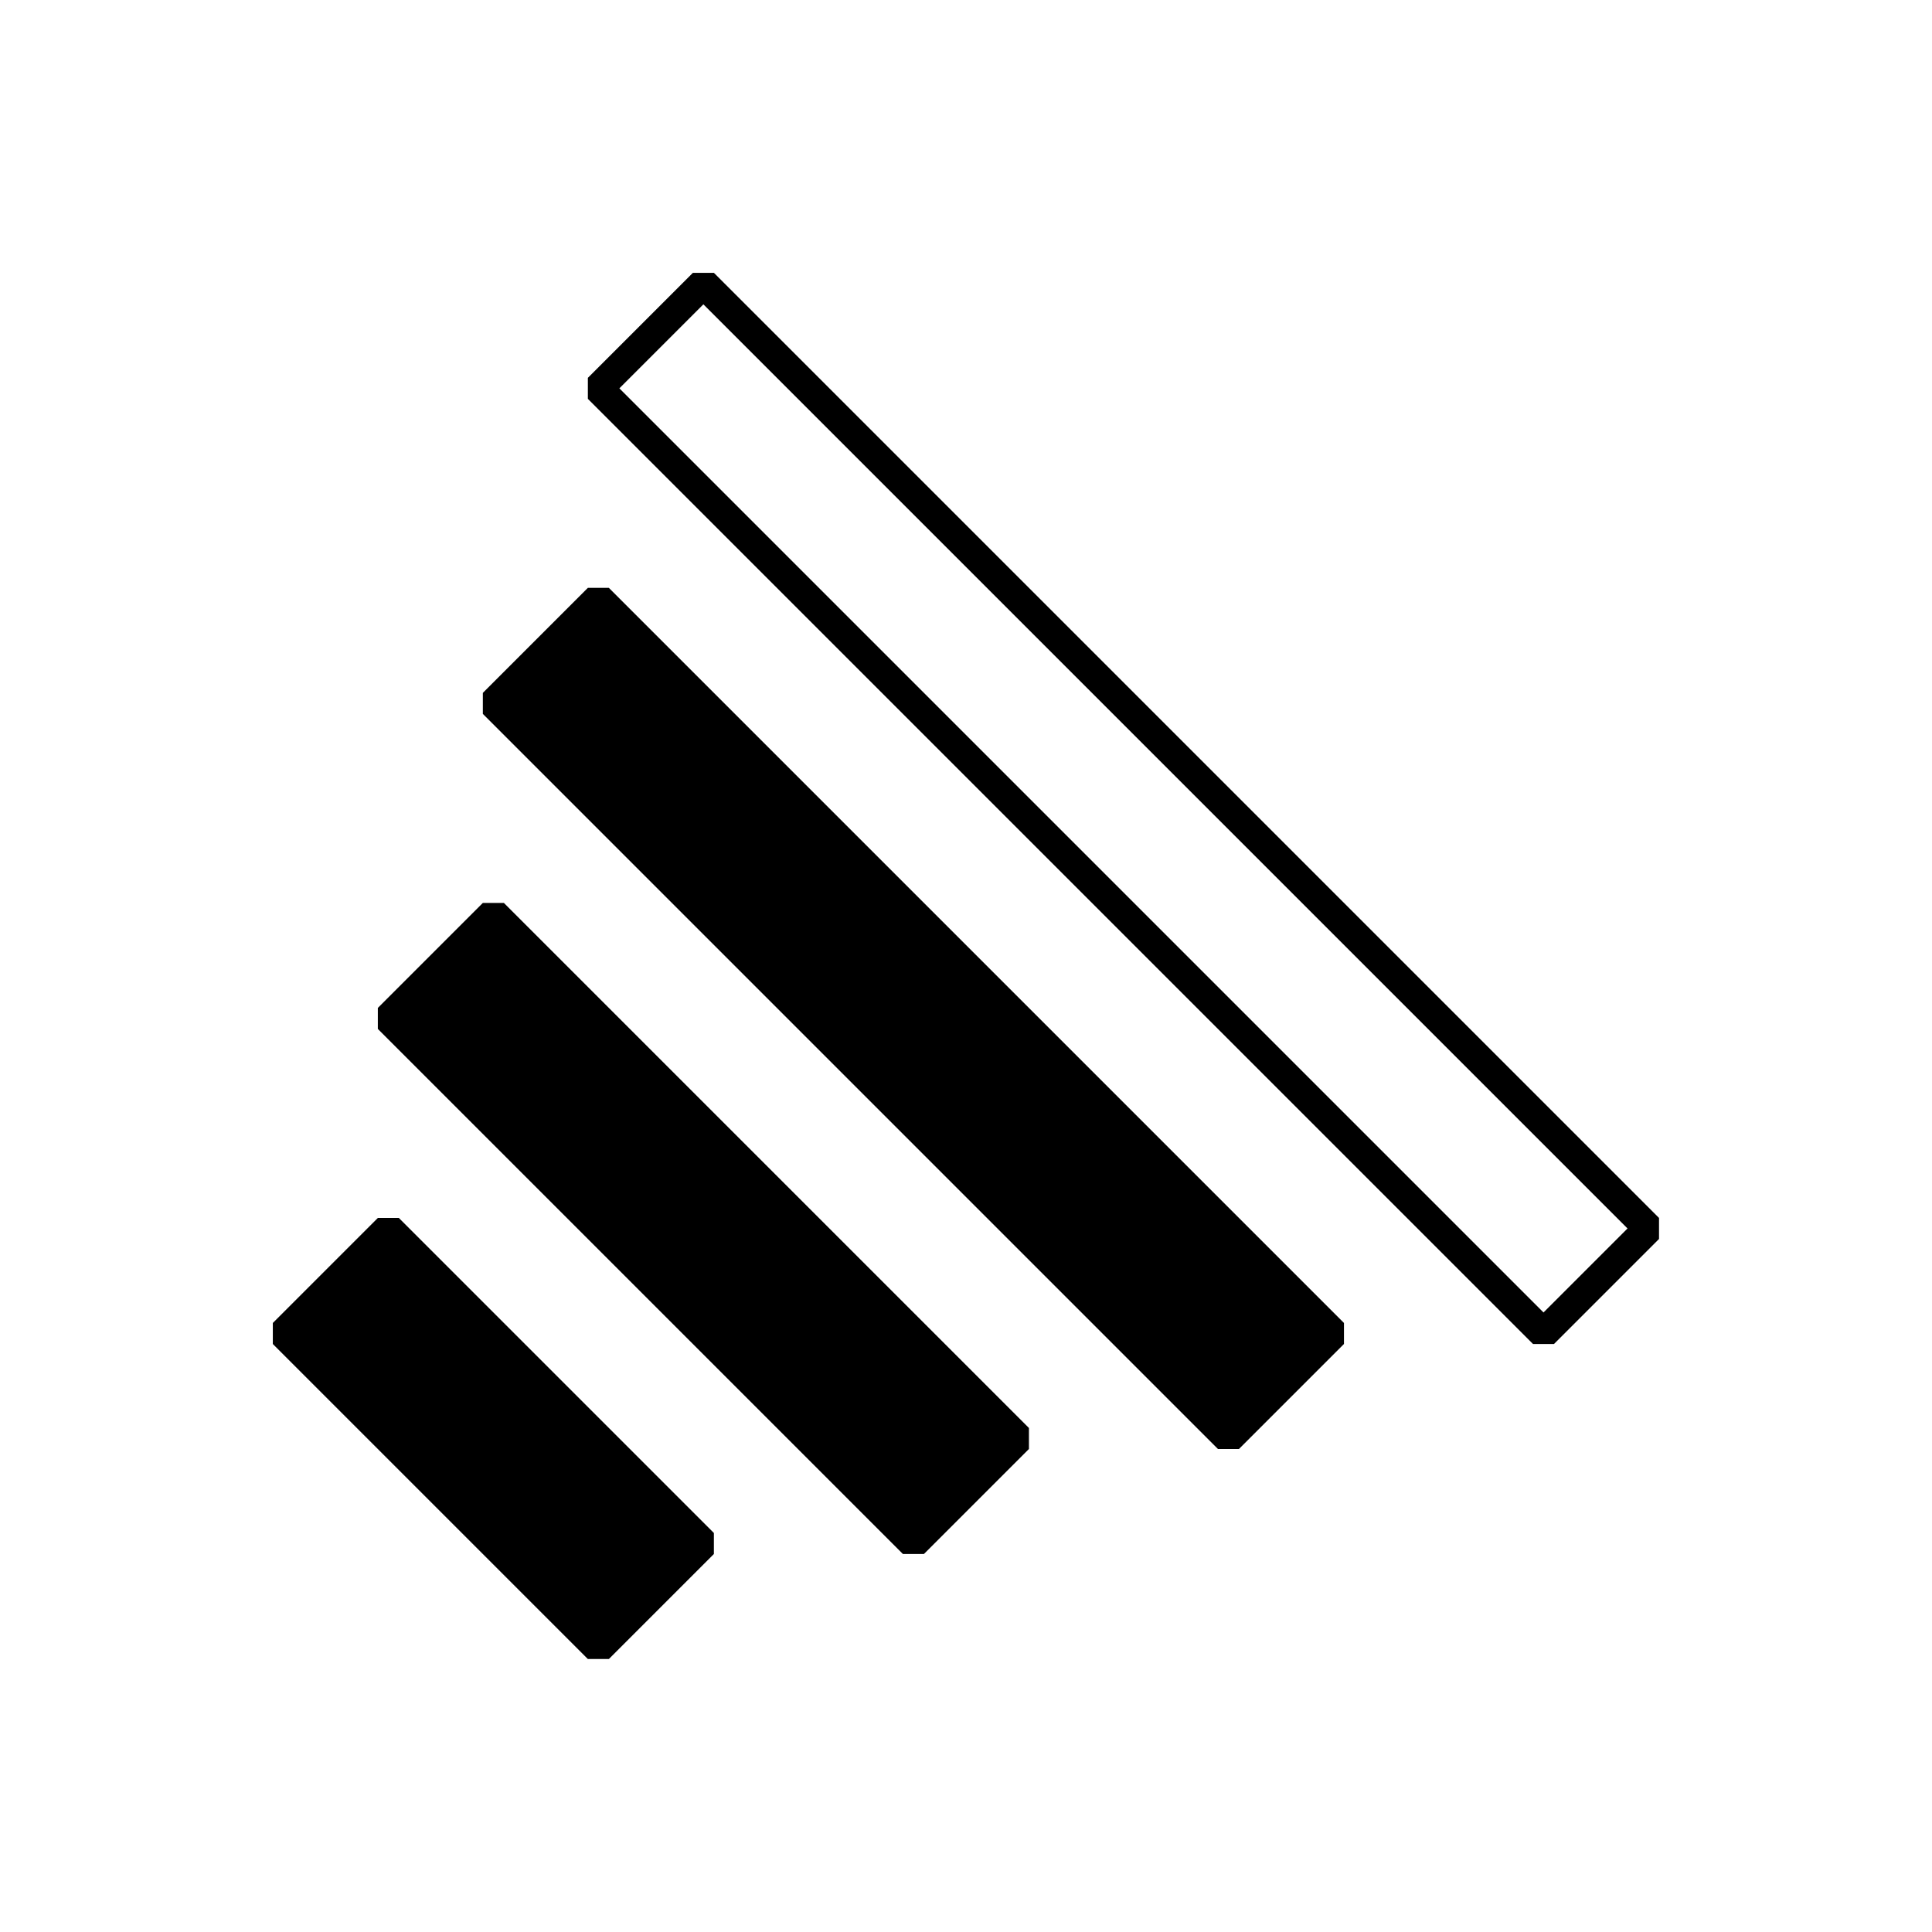 <?xml version="1.0" encoding="UTF-8"?>
<!-- Uploaded to: SVG Repo, www.svgrepo.com, Generator: SVG Repo Mixer Tools -->
<svg width="800px" height="800px" version="1.1" viewBox="144 144 512 512" xmlns="http://www.w3.org/2000/svg">
 <g stroke="#000000" stroke-miterlimit="1">
  <path transform="matrix(5.566 5.566 -5.566 5.566 148.09 148.09)" d="m22.755-10h45v5h-45z" fill="none"/>
  <path transform="matrix(5.566 5.566 -5.566 5.566 148.09 148.09)" d="m27.755 0h35v5h-35z"/>
  <path transform="matrix(5.566 5.566 -5.566 5.566 148.09 148.09)" d="m32.755 10h25v5h-25z"/>
  <path transform="matrix(5.566 5.566 -5.566 5.566 148.09 148.09)" d="m37.755 20h15v5h-15z"/>
 </g>
</svg>